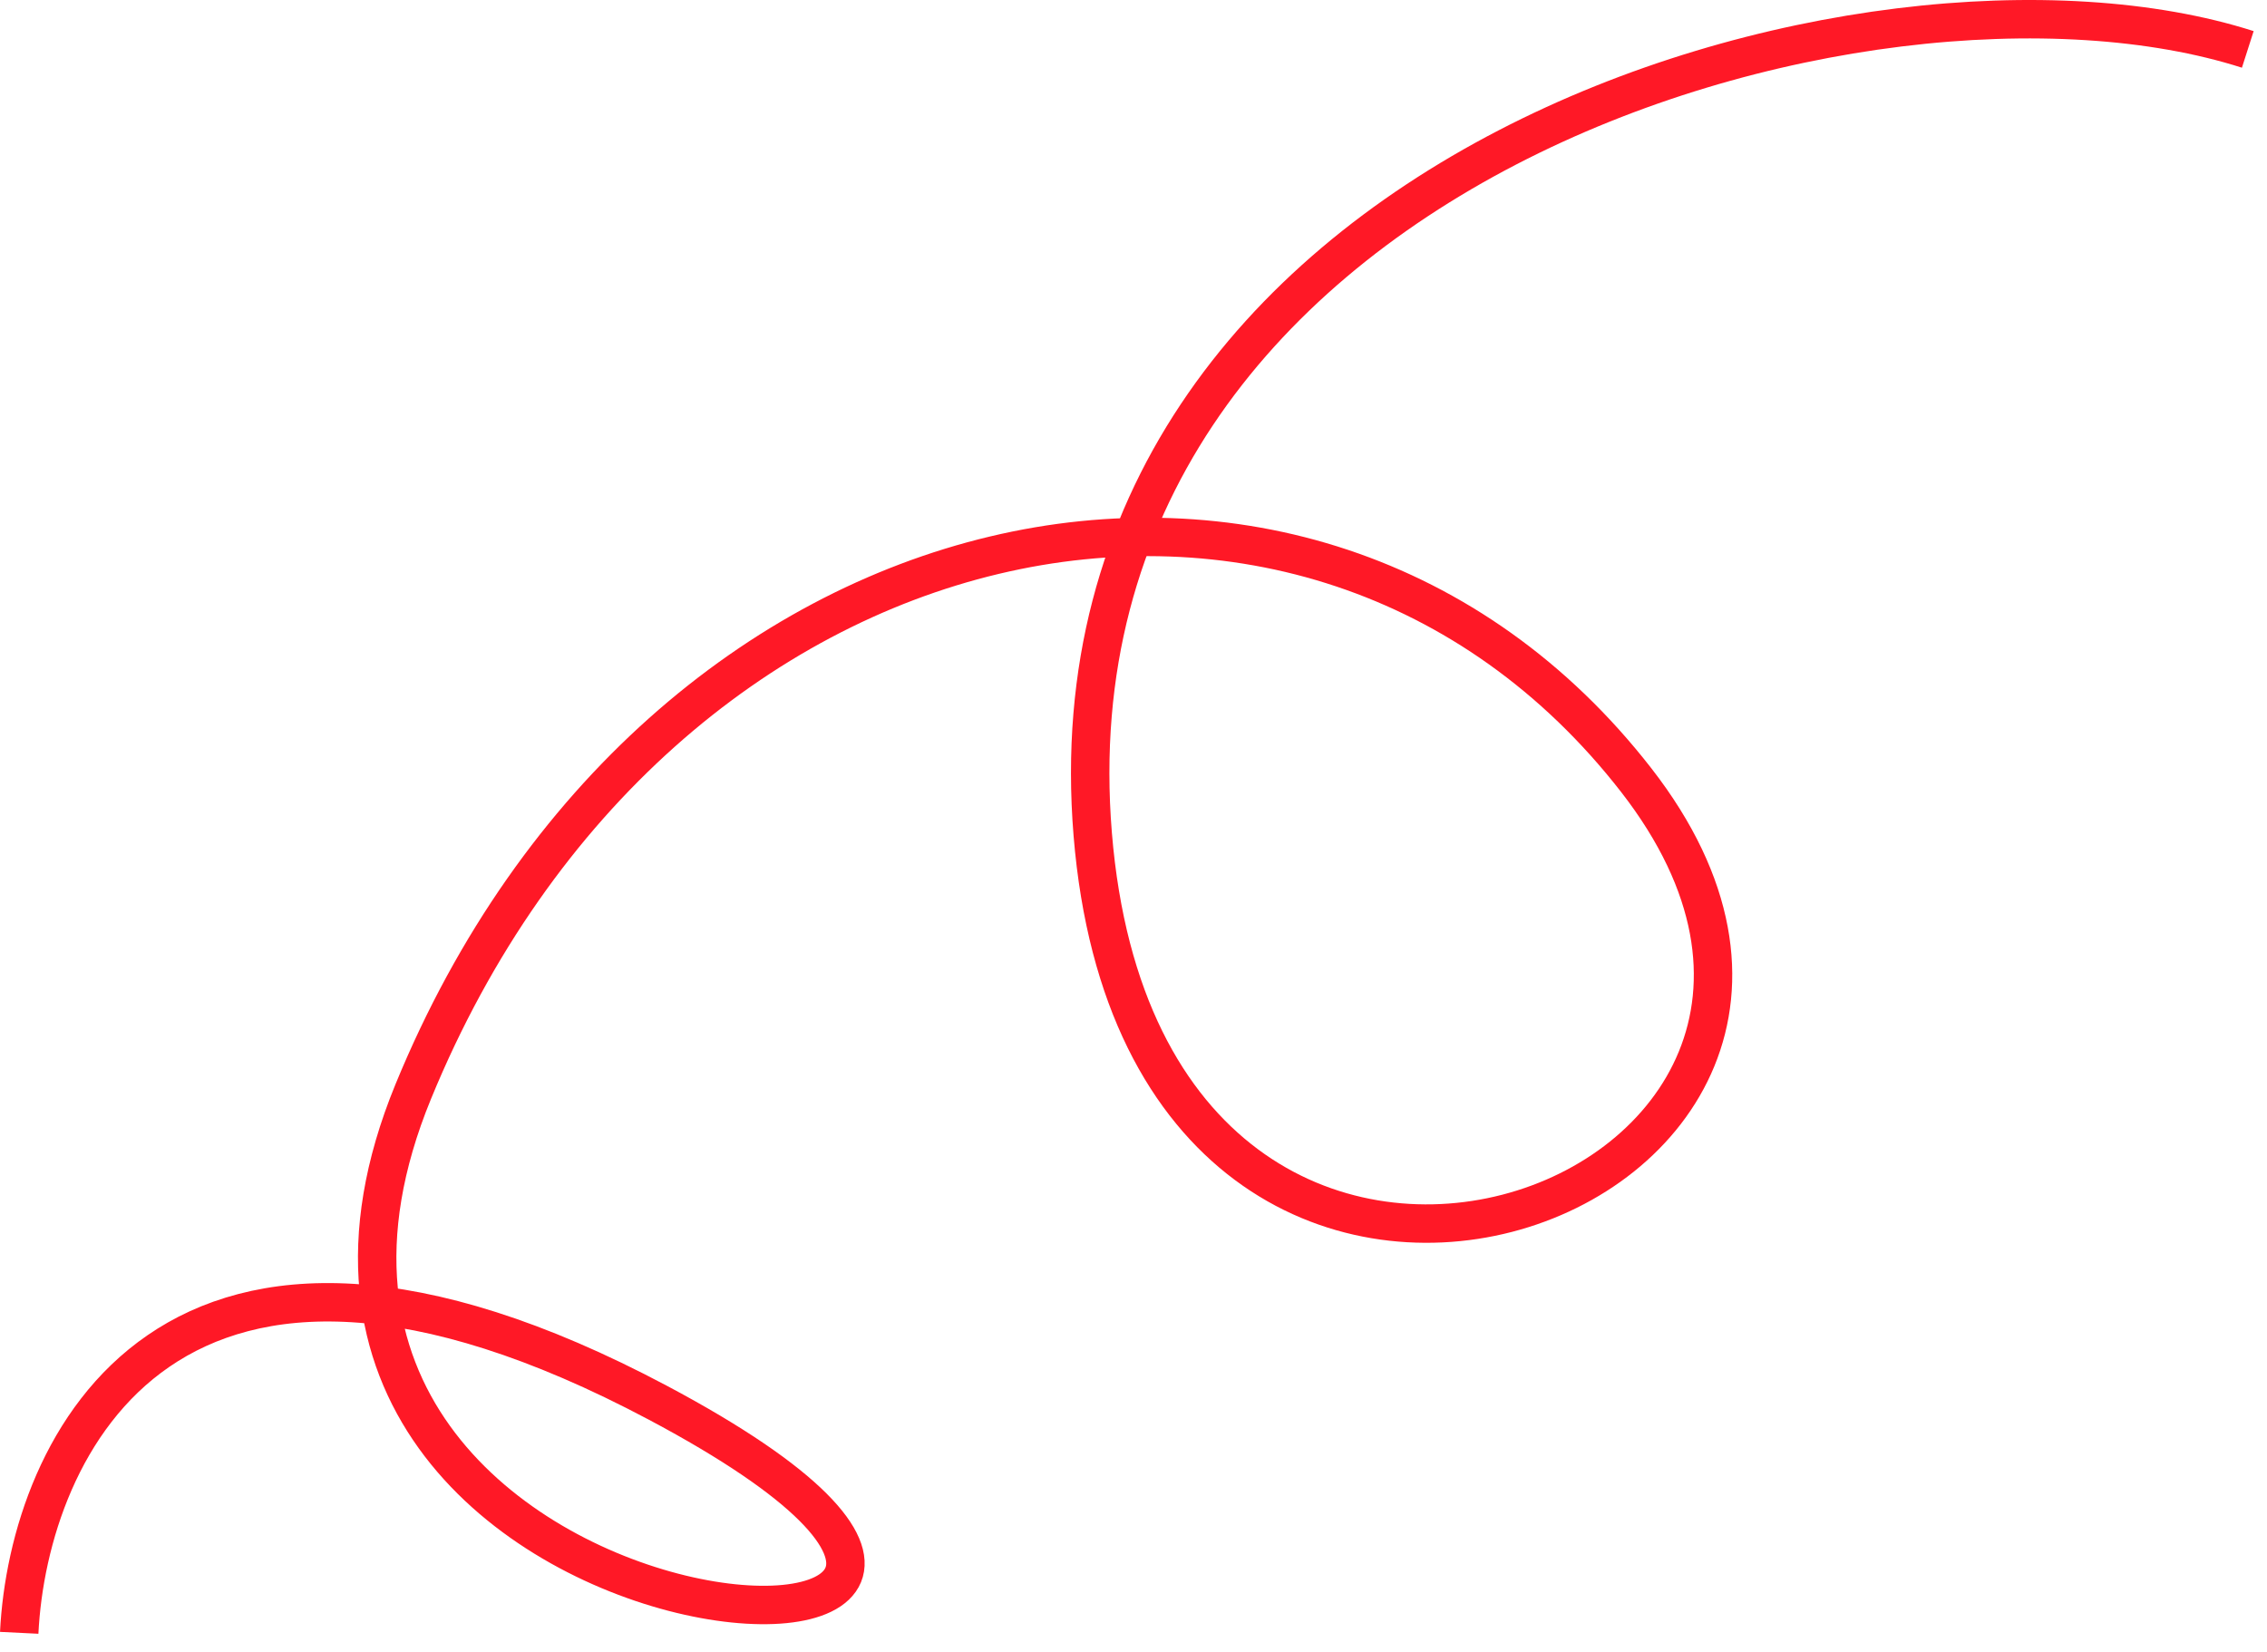 <svg width="118" height="86" viewBox="0 0 118 86" fill="none" xmlns="http://www.w3.org/2000/svg">
<path d="M1 85C1.472 75.372 8.78 59.497 34.244 73.023C66.073 89.932 8.78 87.818 21.512 56.82C34.244 25.821 68.195 18.776 85.171 40.616C102.146 62.456 59.707 77.955 56.878 43.434C54.049 8.913 97.195 -3.768 117 2.572" stroke="#FF1826" stroke-width="2"/>
</svg>
